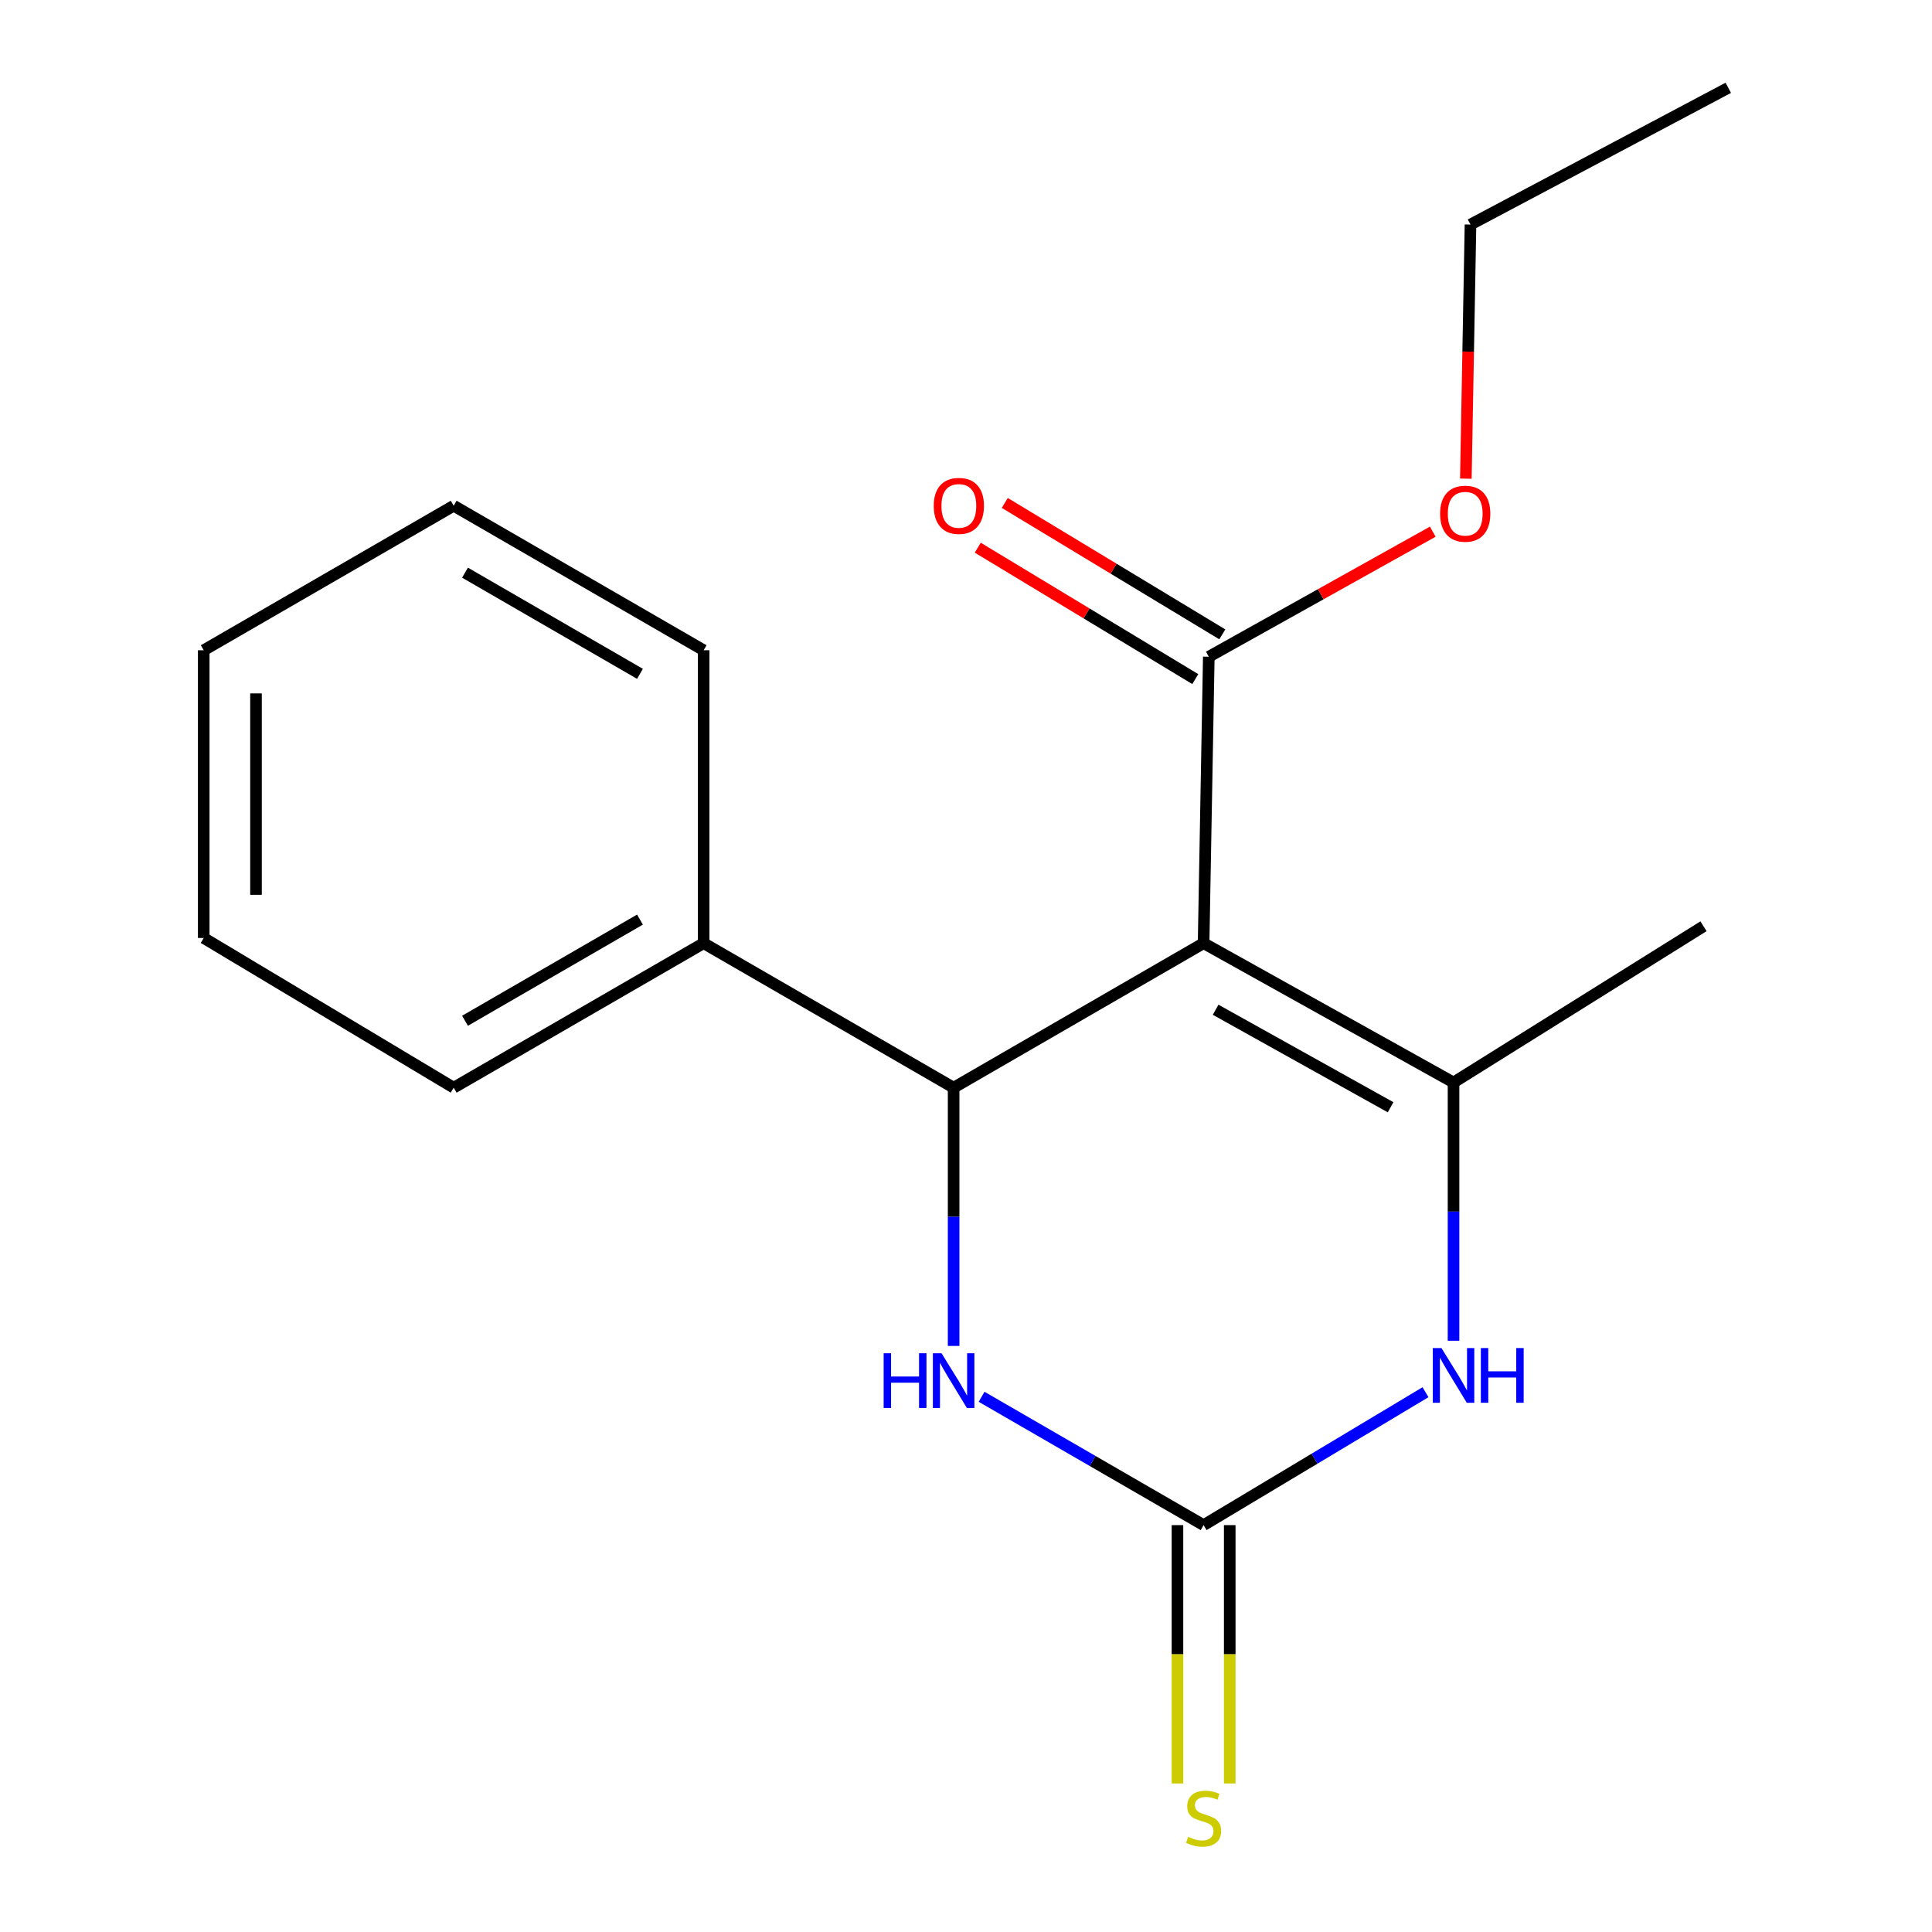 <?xml version='1.0' encoding='iso-8859-1'?>
<svg version='1.1' baseProfile='full'
              xmlns='http://www.w3.org/2000/svg'
                      xmlns:rdkit='http://www.rdkit.org/xml'
                      xmlns:xlink='http://www.w3.org/1999/xlink'
                  xml:space='preserve'
width='1000px' height='1000px' viewBox='0 0 1000 1000'>
<!-- END OF HEADER -->
<rect style='opacity:1.0;fill:#FFFFFF;stroke:none' width='1000' height='1000' x='0' y='0'> </rect>
<path class='bond-0' d='M 622.98,488.187 L 752.348,560.297' style='fill:none;fill-rule:evenodd;stroke:#000000;stroke-width:6px;stroke-linecap:butt;stroke-linejoin:miter;stroke-opacity:1' />
<path class='bond-0' d='M 629.211,522.638 L 719.769,573.115' style='fill:none;fill-rule:evenodd;stroke:#000000;stroke-width:6px;stroke-linecap:butt;stroke-linejoin:miter;stroke-opacity:1' />
<path class='bond-1' d='M 622.98,488.187 L 493.596,562.988' style='fill:none;fill-rule:evenodd;stroke:#000000;stroke-width:6px;stroke-linecap:butt;stroke-linejoin:miter;stroke-opacity:1' />
<path class='bond-5' d='M 622.98,488.187 L 625.67,339.923' style='fill:none;fill-rule:evenodd;stroke:#000000;stroke-width:6px;stroke-linecap:butt;stroke-linejoin:miter;stroke-opacity:1' />
<path class='bond-3' d='M 752.348,560.297 L 752.348,627.13' style='fill:none;fill-rule:evenodd;stroke:#000000;stroke-width:6px;stroke-linecap:butt;stroke-linejoin:miter;stroke-opacity:1' />
<path class='bond-3' d='M 752.348,627.13 L 752.348,693.963' style='fill:none;fill-rule:evenodd;stroke:#0000FF;stroke-width:6px;stroke-linecap:butt;stroke-linejoin:miter;stroke-opacity:1' />
<path class='bond-10' d='M 752.348,560.297 L 881.731,479.423' style='fill:none;fill-rule:evenodd;stroke:#000000;stroke-width:6px;stroke-linecap:butt;stroke-linejoin:miter;stroke-opacity:1' />
<path class='bond-4' d='M 493.596,562.988 L 493.596,629.821' style='fill:none;fill-rule:evenodd;stroke:#000000;stroke-width:6px;stroke-linecap:butt;stroke-linejoin:miter;stroke-opacity:1' />
<path class='bond-4' d='M 493.596,629.821 L 493.596,696.654' style='fill:none;fill-rule:evenodd;stroke:#0000FF;stroke-width:6px;stroke-linecap:butt;stroke-linejoin:miter;stroke-opacity:1' />
<path class='bond-7' d='M 493.596,562.988 L 364.198,488.187' style='fill:none;fill-rule:evenodd;stroke:#000000;stroke-width:6px;stroke-linecap:butt;stroke-linejoin:miter;stroke-opacity:1' />
<path class='bond-2' d='M 622.98,789.405 L 565.526,756.189' style='fill:none;fill-rule:evenodd;stroke:#000000;stroke-width:6px;stroke-linecap:butt;stroke-linejoin:miter;stroke-opacity:1' />
<path class='bond-2' d='M 565.526,756.189 L 508.072,722.973' style='fill:none;fill-rule:evenodd;stroke:#0000FF;stroke-width:6px;stroke-linecap:butt;stroke-linejoin:miter;stroke-opacity:1' />
<path class='bond-6' d='M 609.45,789.405 L 609.45,856.258' style='fill:none;fill-rule:evenodd;stroke:#000000;stroke-width:6px;stroke-linecap:butt;stroke-linejoin:miter;stroke-opacity:1' />
<path class='bond-6' d='M 609.45,856.258 L 609.45,923.111' style='fill:none;fill-rule:evenodd;stroke:#CCCC00;stroke-width:6px;stroke-linecap:butt;stroke-linejoin:miter;stroke-opacity:1' />
<path class='bond-6' d='M 636.509,789.405 L 636.509,856.258' style='fill:none;fill-rule:evenodd;stroke:#000000;stroke-width:6px;stroke-linecap:butt;stroke-linejoin:miter;stroke-opacity:1' />
<path class='bond-6' d='M 636.509,856.258 L 636.509,923.111' style='fill:none;fill-rule:evenodd;stroke:#CCCC00;stroke-width:6px;stroke-linecap:butt;stroke-linejoin:miter;stroke-opacity:1' />
<path class='bond-18' d='M 622.98,789.405 L 680.409,755.005' style='fill:none;fill-rule:evenodd;stroke:#000000;stroke-width:6px;stroke-linecap:butt;stroke-linejoin:miter;stroke-opacity:1' />
<path class='bond-18' d='M 680.409,755.005 L 737.838,720.605' style='fill:none;fill-rule:evenodd;stroke:#0000FF;stroke-width:6px;stroke-linecap:butt;stroke-linejoin:miter;stroke-opacity:1' />
<path class='bond-8' d='M 632.666,328.343 L 576.371,294.334' style='fill:none;fill-rule:evenodd;stroke:#000000;stroke-width:6px;stroke-linecap:butt;stroke-linejoin:miter;stroke-opacity:1' />
<path class='bond-8' d='M 576.371,294.334 L 520.076,260.326' style='fill:none;fill-rule:evenodd;stroke:#FF0000;stroke-width:6px;stroke-linecap:butt;stroke-linejoin:miter;stroke-opacity:1' />
<path class='bond-8' d='M 618.675,351.503 L 562.38,317.495' style='fill:none;fill-rule:evenodd;stroke:#000000;stroke-width:6px;stroke-linecap:butt;stroke-linejoin:miter;stroke-opacity:1' />
<path class='bond-8' d='M 562.38,317.495 L 506.085,283.486' style='fill:none;fill-rule:evenodd;stroke:#FF0000;stroke-width:6px;stroke-linecap:butt;stroke-linejoin:miter;stroke-opacity:1' />
<path class='bond-9' d='M 625.67,339.923 L 683.63,307.559' style='fill:none;fill-rule:evenodd;stroke:#000000;stroke-width:6px;stroke-linecap:butt;stroke-linejoin:miter;stroke-opacity:1' />
<path class='bond-9' d='M 683.63,307.559 L 741.591,275.195' style='fill:none;fill-rule:evenodd;stroke:#FF0000;stroke-width:6px;stroke-linecap:butt;stroke-linejoin:miter;stroke-opacity:1' />
<path class='bond-11' d='M 364.198,488.187 L 234.83,562.988' style='fill:none;fill-rule:evenodd;stroke:#000000;stroke-width:6px;stroke-linecap:butt;stroke-linejoin:miter;stroke-opacity:1' />
<path class='bond-11' d='M 331.249,475.983 L 240.691,528.343' style='fill:none;fill-rule:evenodd;stroke:#000000;stroke-width:6px;stroke-linecap:butt;stroke-linejoin:miter;stroke-opacity:1' />
<path class='bond-12' d='M 364.198,488.187 L 364.198,336.571' style='fill:none;fill-rule:evenodd;stroke:#000000;stroke-width:6px;stroke-linecap:butt;stroke-linejoin:miter;stroke-opacity:1' />
<path class='bond-13' d='M 758.721,247.753 L 759.924,181.99' style='fill:none;fill-rule:evenodd;stroke:#FF0000;stroke-width:6px;stroke-linecap:butt;stroke-linejoin:miter;stroke-opacity:1' />
<path class='bond-13' d='M 759.924,181.99 L 761.127,116.227' style='fill:none;fill-rule:evenodd;stroke:#000000;stroke-width:6px;stroke-linecap:butt;stroke-linejoin:miter;stroke-opacity:1' />
<path class='bond-16' d='M 234.83,562.988 L 105.446,485.496' style='fill:none;fill-rule:evenodd;stroke:#000000;stroke-width:6px;stroke-linecap:butt;stroke-linejoin:miter;stroke-opacity:1' />
<path class='bond-15' d='M 364.198,336.571 L 234.83,261.77' style='fill:none;fill-rule:evenodd;stroke:#000000;stroke-width:6px;stroke-linecap:butt;stroke-linejoin:miter;stroke-opacity:1' />
<path class='bond-15' d='M 331.249,348.775 L 240.691,296.414' style='fill:none;fill-rule:evenodd;stroke:#000000;stroke-width:6px;stroke-linecap:butt;stroke-linejoin:miter;stroke-opacity:1' />
<path class='bond-14' d='M 761.127,116.227 L 894.554,45.455' style='fill:none;fill-rule:evenodd;stroke:#000000;stroke-width:6px;stroke-linecap:butt;stroke-linejoin:miter;stroke-opacity:1' />
<path class='bond-17' d='M 234.83,261.77 L 105.446,336.571' style='fill:none;fill-rule:evenodd;stroke:#000000;stroke-width:6px;stroke-linecap:butt;stroke-linejoin:miter;stroke-opacity:1' />
<path class='bond-19' d='M 105.446,485.496 L 105.446,336.571' style='fill:none;fill-rule:evenodd;stroke:#000000;stroke-width:6px;stroke-linecap:butt;stroke-linejoin:miter;stroke-opacity:1' />
<path class='bond-19' d='M 132.504,463.157 L 132.504,358.91' style='fill:none;fill-rule:evenodd;stroke:#000000;stroke-width:6px;stroke-linecap:butt;stroke-linejoin:miter;stroke-opacity:1' />
<path  class='atom-4' d='M 746.088 697.753
L 755.368 712.753
Q 756.288 714.233, 757.768 716.913
Q 759.248 719.593, 759.328 719.753
L 759.328 697.753
L 763.088 697.753
L 763.088 726.073
L 759.208 726.073
L 749.248 709.673
Q 748.088 707.753, 746.848 705.553
Q 745.648 703.353, 745.288 702.673
L 745.288 726.073
L 741.608 726.073
L 741.608 697.753
L 746.088 697.753
' fill='#0000FF'/>
<path  class='atom-4' d='M 766.488 697.753
L 770.328 697.753
L 770.328 709.793
L 784.808 709.793
L 784.808 697.753
L 788.648 697.753
L 788.648 726.073
L 784.808 726.073
L 784.808 712.993
L 770.328 712.993
L 770.328 726.073
L 766.488 726.073
L 766.488 697.753
' fill='#0000FF'/>
<path  class='atom-5' d='M 457.376 700.444
L 461.216 700.444
L 461.216 712.484
L 475.696 712.484
L 475.696 700.444
L 479.536 700.444
L 479.536 728.764
L 475.696 728.764
L 475.696 715.684
L 461.216 715.684
L 461.216 728.764
L 457.376 728.764
L 457.376 700.444
' fill='#0000FF'/>
<path  class='atom-5' d='M 487.336 700.444
L 496.616 715.444
Q 497.536 716.924, 499.016 719.604
Q 500.496 722.284, 500.576 722.444
L 500.576 700.444
L 504.336 700.444
L 504.336 728.764
L 500.456 728.764
L 490.496 712.364
Q 489.336 710.444, 488.096 708.244
Q 486.896 706.044, 486.536 705.364
L 486.536 728.764
L 482.856 728.764
L 482.856 700.444
L 487.336 700.444
' fill='#0000FF'/>
<path  class='atom-7' d='M 614.98 950.741
Q 615.3 950.861, 616.62 951.421
Q 617.94 951.981, 619.38 952.341
Q 620.86 952.661, 622.3 952.661
Q 624.98 952.661, 626.54 951.381
Q 628.1 950.061, 628.1 947.781
Q 628.1 946.221, 627.3 945.261
Q 626.54 944.301, 625.34 943.781
Q 624.14 943.261, 622.14 942.661
Q 619.62 941.901, 618.1 941.181
Q 616.62 940.461, 615.54 938.941
Q 614.5 937.421, 614.5 934.861
Q 614.5 931.301, 616.9 929.101
Q 619.34 926.901, 624.14 926.901
Q 627.42 926.901, 631.14 928.461
L 630.22 931.541
Q 626.82 930.141, 624.26 930.141
Q 621.5 930.141, 619.98 931.301
Q 618.46 932.421, 618.5 934.381
Q 618.5 935.901, 619.26 936.821
Q 620.06 937.741, 621.18 938.261
Q 622.34 938.781, 624.26 939.381
Q 626.82 940.181, 628.34 940.981
Q 629.86 941.781, 630.94 943.421
Q 632.06 945.021, 632.06 947.781
Q 632.06 951.701, 629.42 953.821
Q 626.82 955.901, 622.46 955.901
Q 619.94 955.901, 618.02 955.341
Q 616.14 954.821, 613.9 953.901
L 614.98 950.741
' fill='#CCCC00'/>
<path  class='atom-9' d='M 483.302 261.85
Q 483.302 255.05, 486.662 251.25
Q 490.022 247.45, 496.302 247.45
Q 502.582 247.45, 505.942 251.25
Q 509.302 255.05, 509.302 261.85
Q 509.302 268.73, 505.902 272.65
Q 502.502 276.53, 496.302 276.53
Q 490.062 276.53, 486.662 272.65
Q 483.302 268.77, 483.302 261.85
M 496.302 273.33
Q 500.622 273.33, 502.942 270.45
Q 505.302 267.53, 505.302 261.85
Q 505.302 256.29, 502.942 253.49
Q 500.622 250.65, 496.302 250.65
Q 491.982 250.65, 489.622 253.45
Q 487.302 256.25, 487.302 261.85
Q 487.302 267.57, 489.622 270.45
Q 491.982 273.33, 496.302 273.33
' fill='#FF0000'/>
<path  class='atom-10' d='M 745.391 265.894
Q 745.391 259.094, 748.751 255.294
Q 752.111 251.494, 758.391 251.494
Q 764.671 251.494, 768.031 255.294
Q 771.391 259.094, 771.391 265.894
Q 771.391 272.774, 767.991 276.694
Q 764.591 280.574, 758.391 280.574
Q 752.151 280.574, 748.751 276.694
Q 745.391 272.814, 745.391 265.894
M 758.391 277.374
Q 762.711 277.374, 765.031 274.494
Q 767.391 271.574, 767.391 265.894
Q 767.391 260.334, 765.031 257.534
Q 762.711 254.694, 758.391 254.694
Q 754.071 254.694, 751.711 257.494
Q 749.391 260.294, 749.391 265.894
Q 749.391 271.614, 751.711 274.494
Q 754.071 277.374, 758.391 277.374
' fill='#FF0000'/>
</svg>
